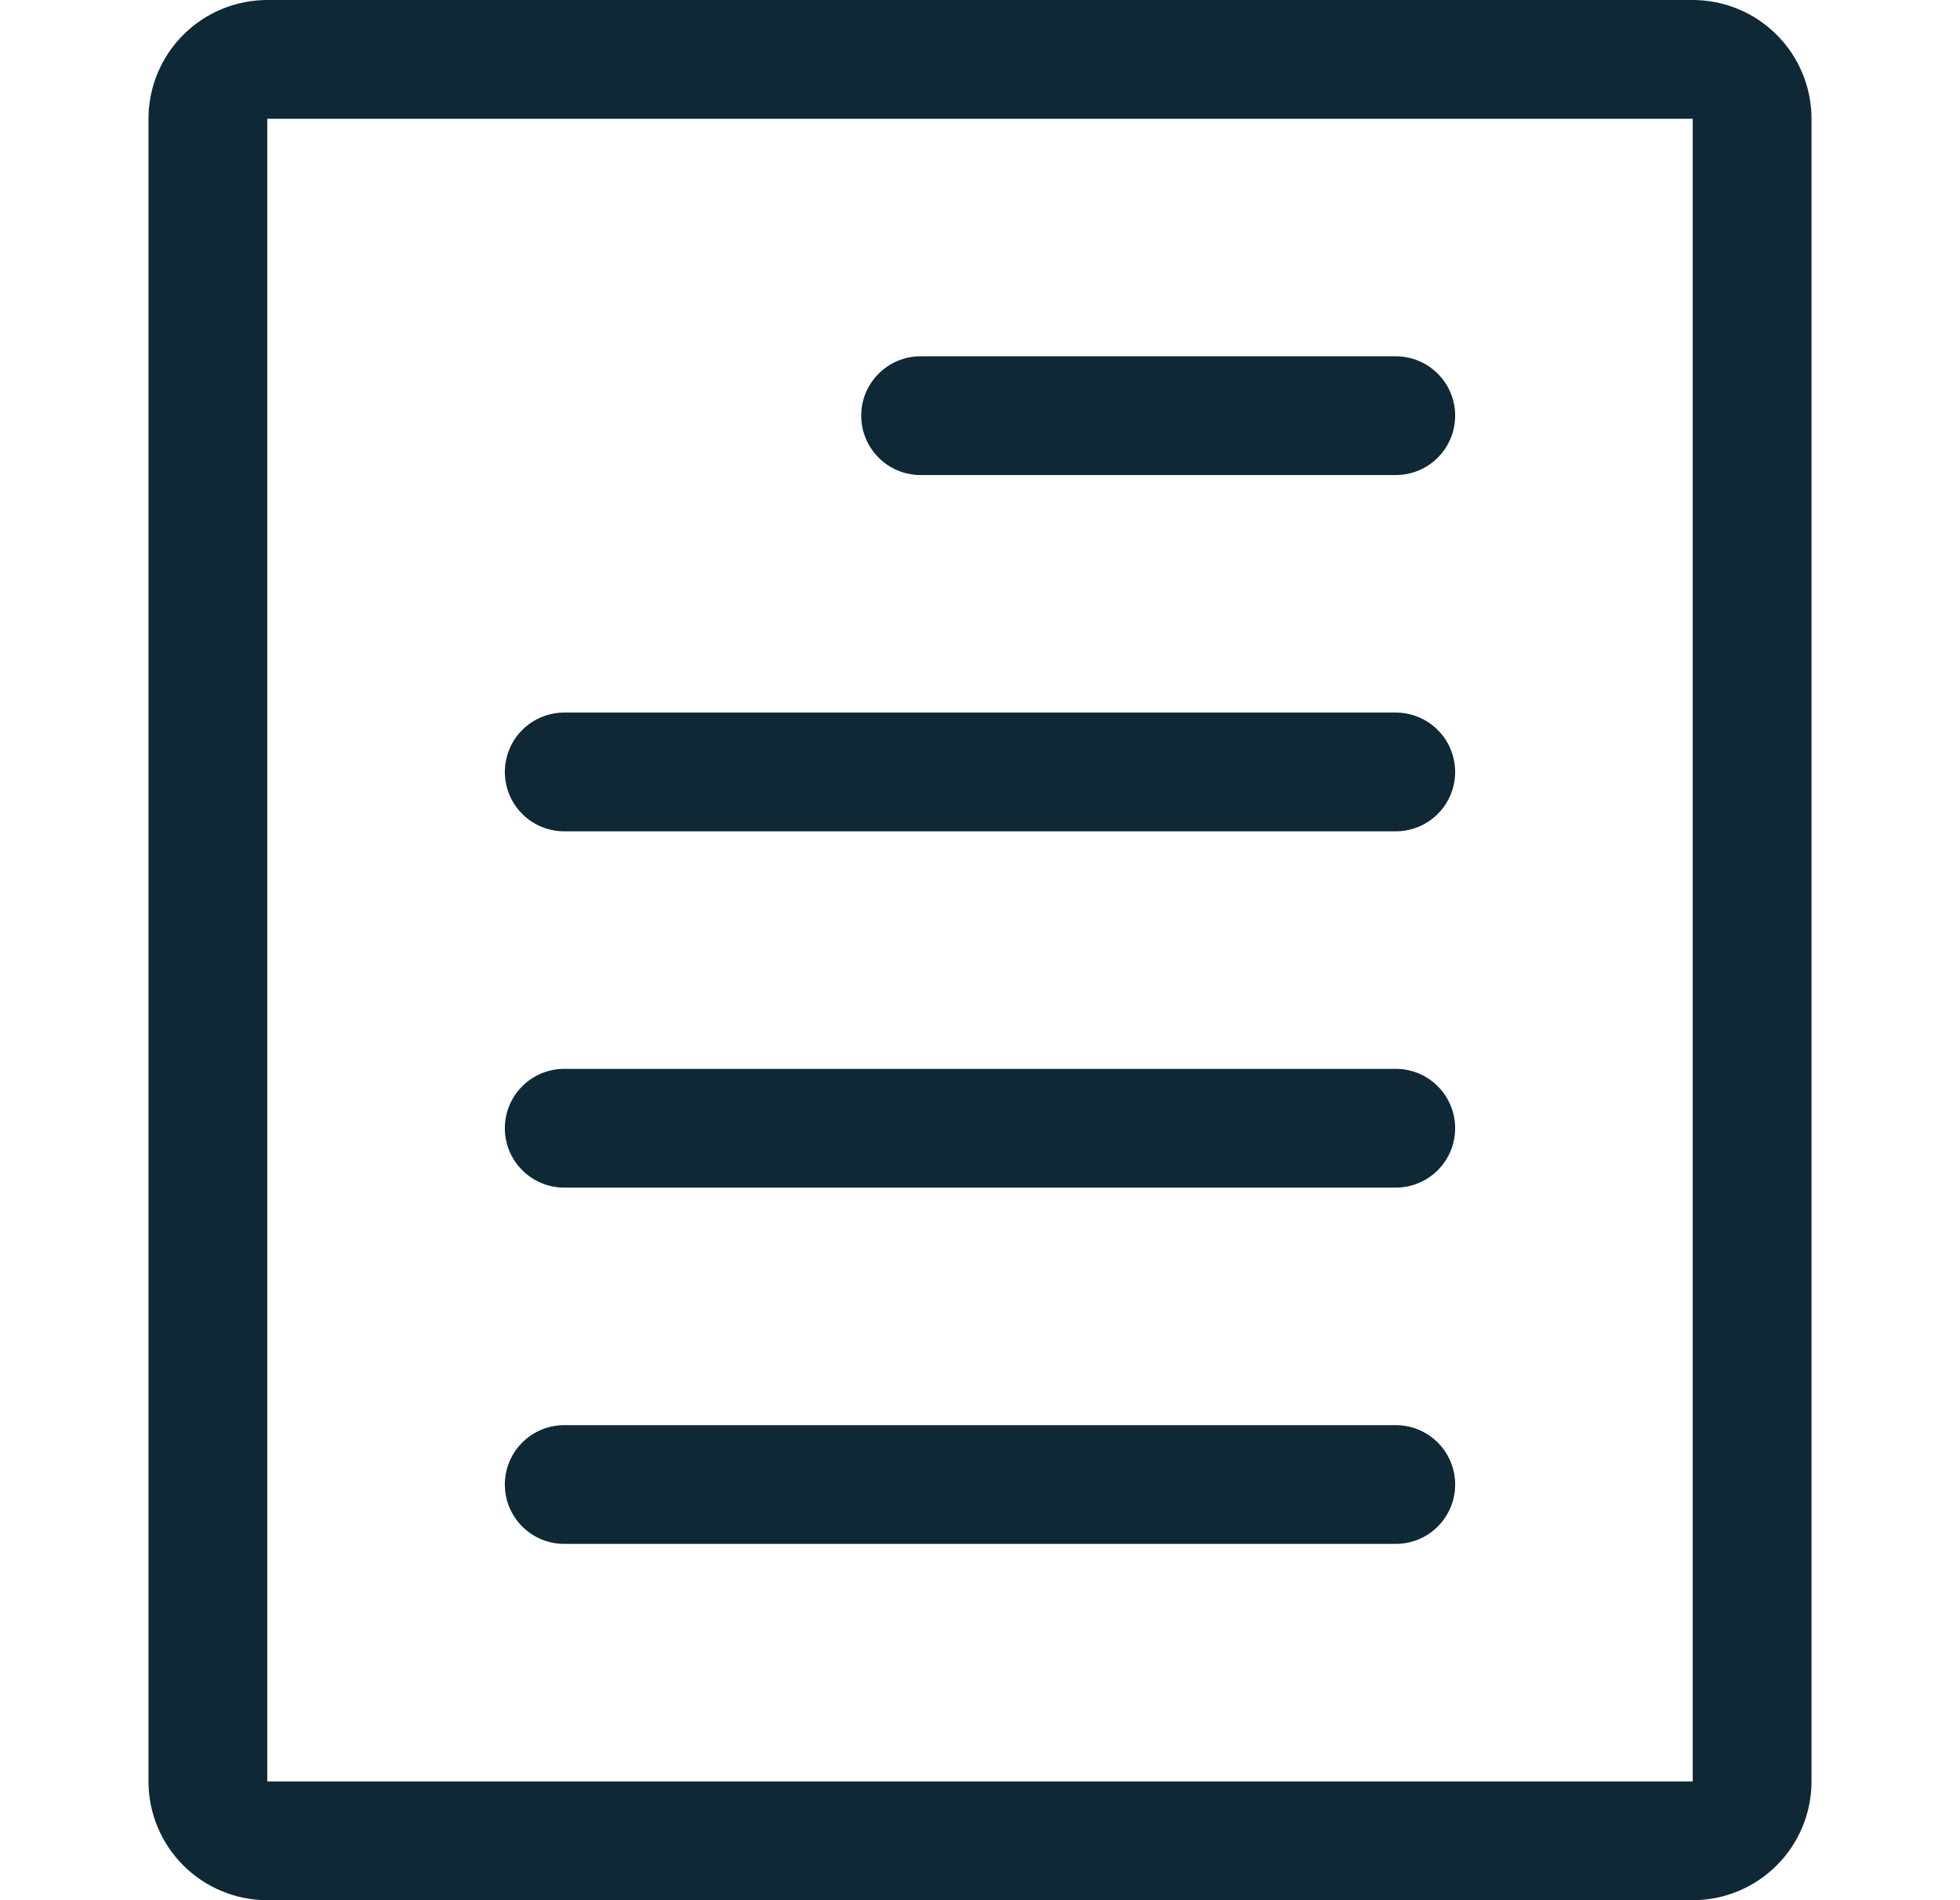 <svg width="33" height="32" viewBox="0 0 33 32" fill="none" xmlns="http://www.w3.org/2000/svg">
<g id="Document" clip-path="url(#clip0_3398_28627)">
<path id="Vector" d="M4.5 32H28.5C29.03 32 29.539 31.789 29.914 31.414C30.289 31.039 30.5 30.53 30.5 30V2C30.5 1.47 30.289 0.961 29.914 0.586C29.539 0.211 29.03 0 28.5 0L4.5 0C3.97 0 3.461 0.211 3.086 0.586C2.711 0.961 2.5 1.47 2.5 2V30C2.5 30.53 2.711 31.039 3.086 31.414C3.461 31.789 3.97 32 4.5 32ZM4.5 2H28.5V30H4.5V2ZM23.5 6H15.5C15.235 6 14.98 6.105 14.793 6.293C14.605 6.48 14.5 6.735 14.5 7C14.5 7.265 14.605 7.52 14.793 7.707C14.98 7.895 15.235 8 15.5 8H23.5C23.765 8 24.02 7.895 24.207 7.707C24.395 7.52 24.5 7.265 24.5 7C24.5 6.735 24.395 6.48 24.207 6.293C24.02 6.105 23.765 6 23.5 6ZM23.5 12H9.5C9.235 12 8.98 12.105 8.793 12.293C8.605 12.48 8.5 12.735 8.5 13C8.5 13.265 8.605 13.52 8.793 13.707C8.98 13.895 9.235 14 9.5 14H23.5C23.765 14 24.02 13.895 24.207 13.707C24.395 13.52 24.5 13.265 24.5 13C24.5 12.735 24.395 12.48 24.207 12.293C24.02 12.105 23.765 12 23.5 12ZM23.5 18H9.5C9.235 18 8.98 18.105 8.793 18.293C8.605 18.48 8.5 18.735 8.5 19C8.5 19.265 8.605 19.52 8.793 19.707C8.98 19.895 9.235 20 9.5 20H23.5C23.765 20 24.02 19.895 24.207 19.707C24.395 19.52 24.5 19.265 24.5 19C24.5 18.735 24.395 18.48 24.207 18.293C24.02 18.105 23.765 18 23.5 18ZM23.5 24H9.5C9.235 24 8.98 24.105 8.793 24.293C8.605 24.48 8.5 24.735 8.5 25C8.5 25.265 8.605 25.52 8.793 25.707C8.98 25.895 9.235 26 9.5 26H23.5C23.765 26 24.02 25.895 24.207 25.707C24.395 25.52 24.5 25.265 24.5 25C24.5 24.735 24.395 24.48 24.207 24.293C24.02 24.105 23.765 24 23.5 24Z" fill="#0F2835"/>
</g>
<defs>
<clipPath id="clip0_3398_28627">
<rect width="32" height="32" fill="white" transform="translate(0.5)"/>
</clipPath>
</defs>
</svg>
